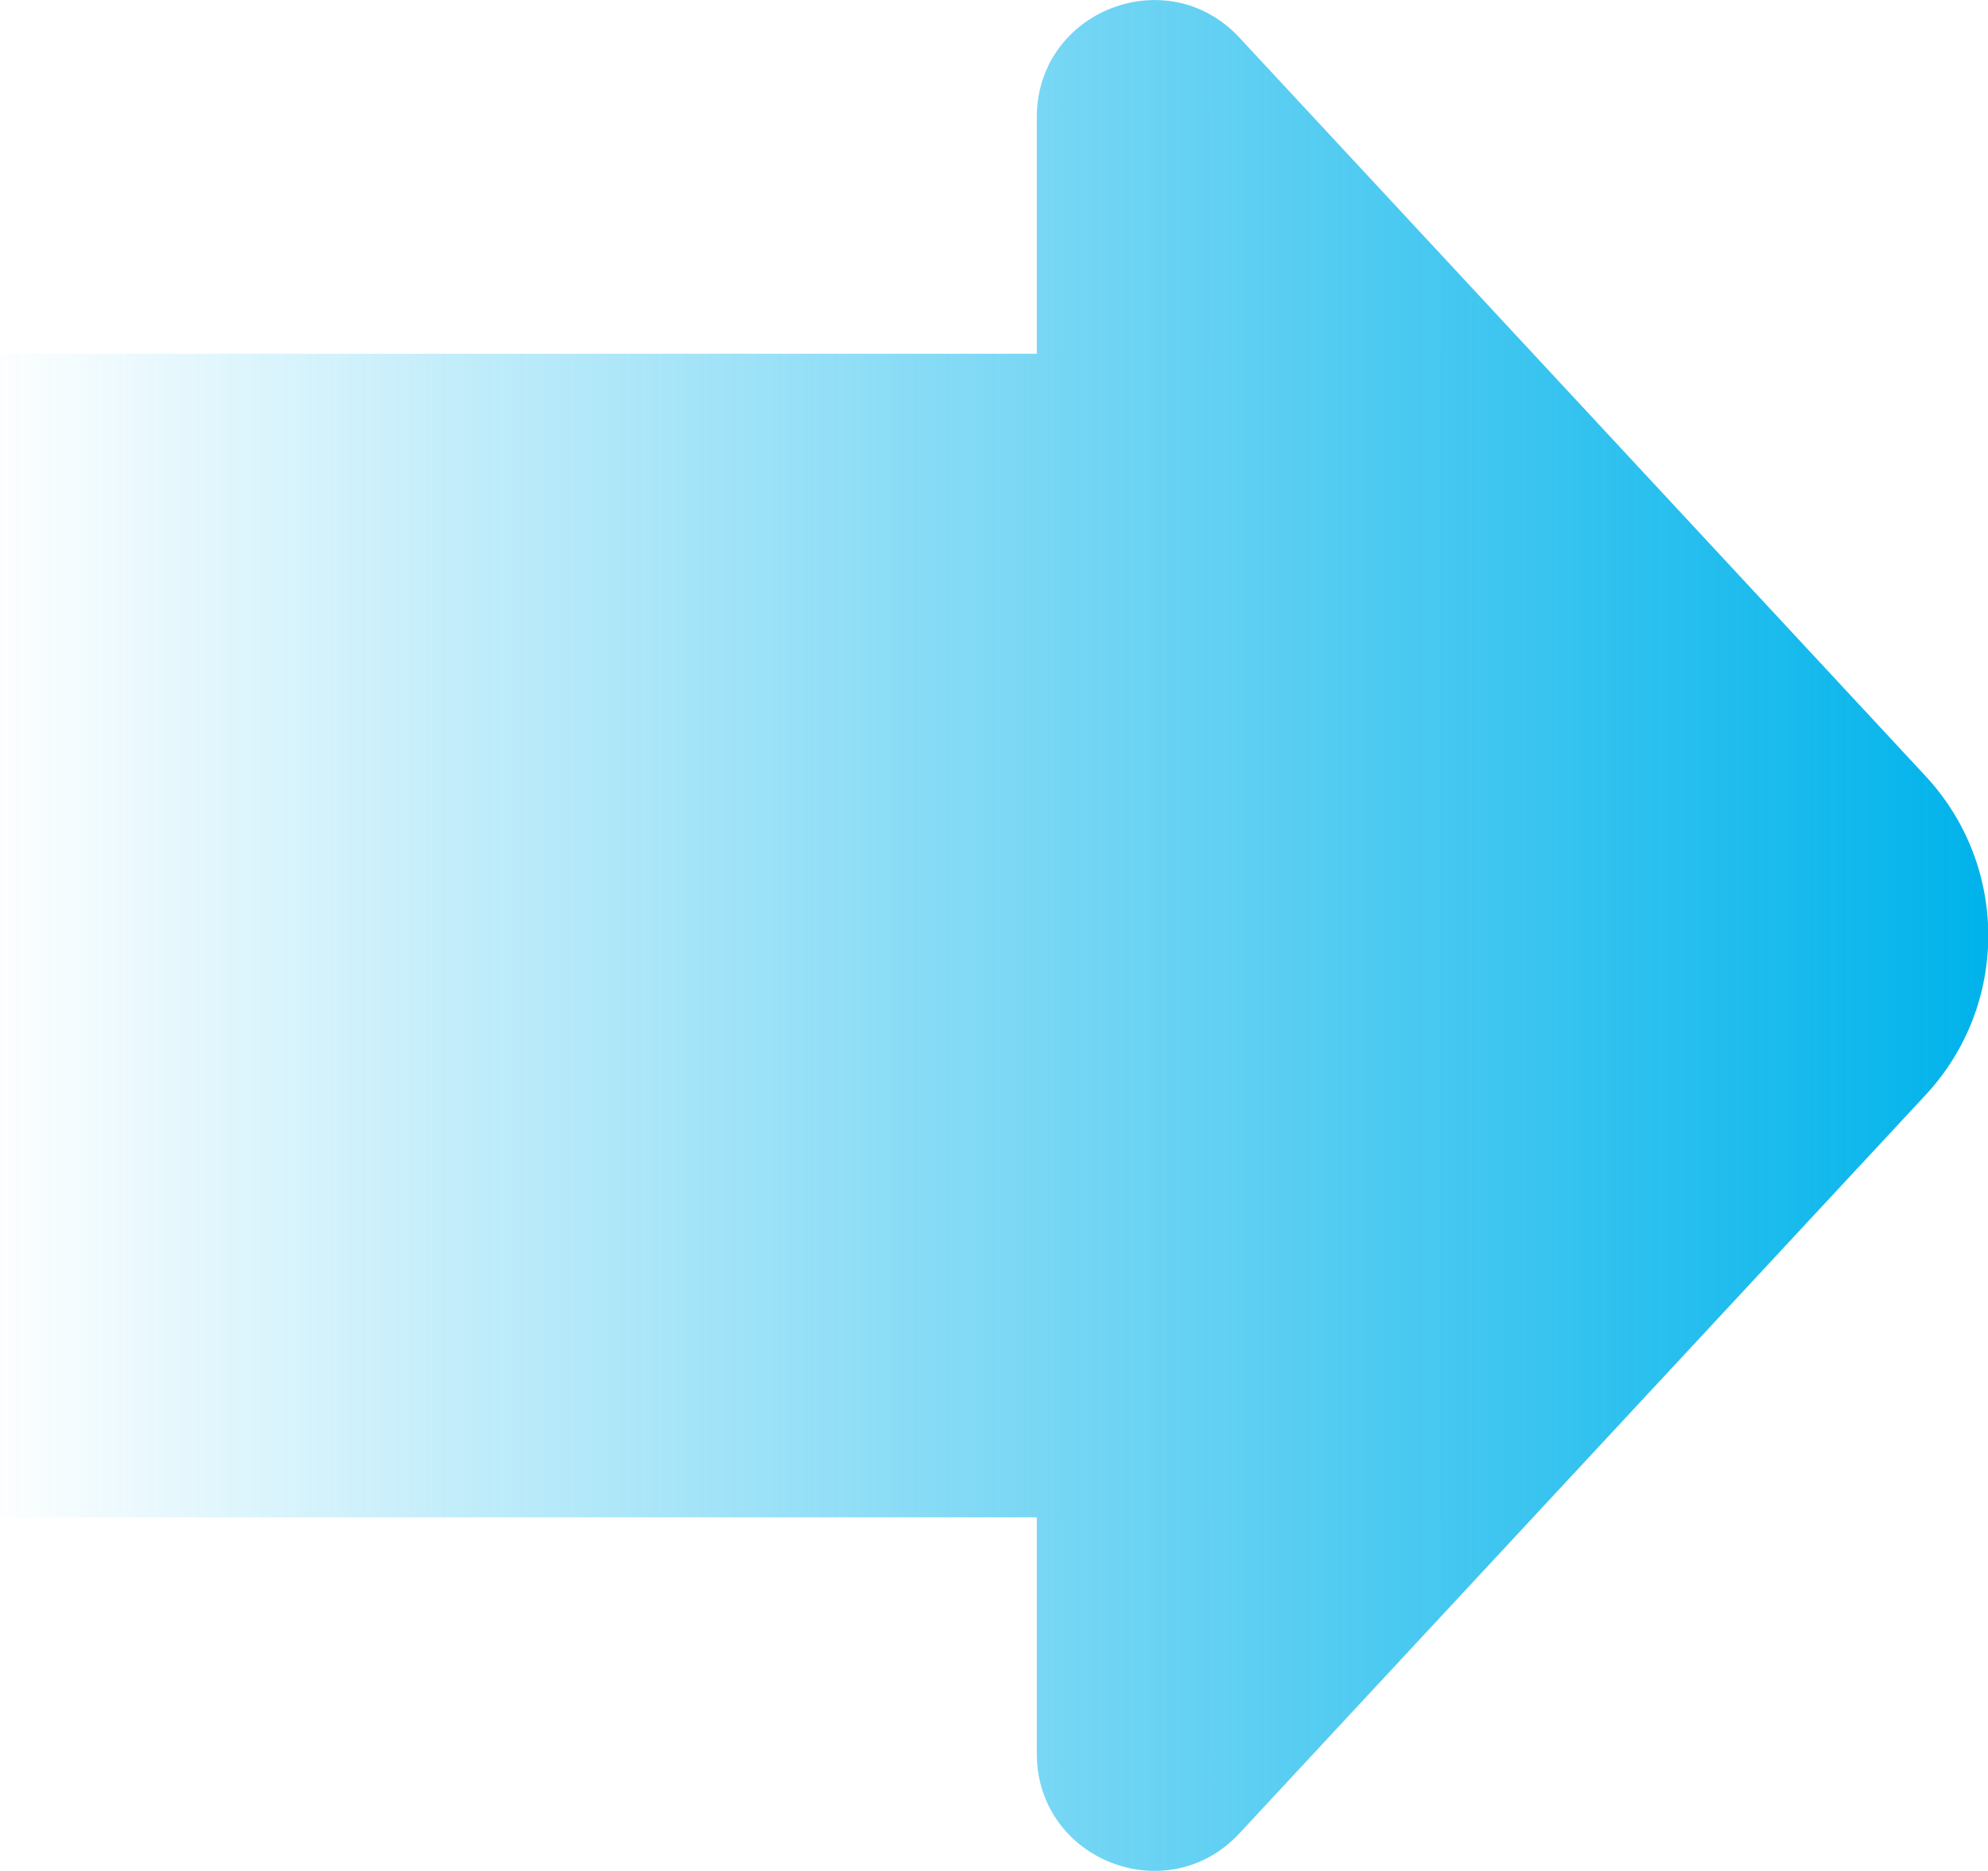 <svg xmlns="http://www.w3.org/2000/svg" width="17" height="16" viewBox="0 0 17 16" fill="none">
  <path d="M8.866 1.002C8.866 0.094 9.98 -0.344 10.599 0.322L16.468 6.639C17.18 7.407 17.181 8.594 16.468 9.362L10.599 15.678C9.98 16.344 8.866 15.906 8.866 14.997V12.976H0V3.025H8.866V1.002Z" fill="url(#paint0_linear_1116_4581)"/>
  <defs>
    <linearGradient id="paint0_linear_1116_4581" x1="17.002" y1="0" x2="0" y2="0" gradientUnits="userSpaceOnUse">
      <stop stop-color="#00B3EB"/>
      <stop offset="1" stop-color="#00B3EB" stop-opacity="0.01"/>
    </linearGradient>
  </defs>
</svg>